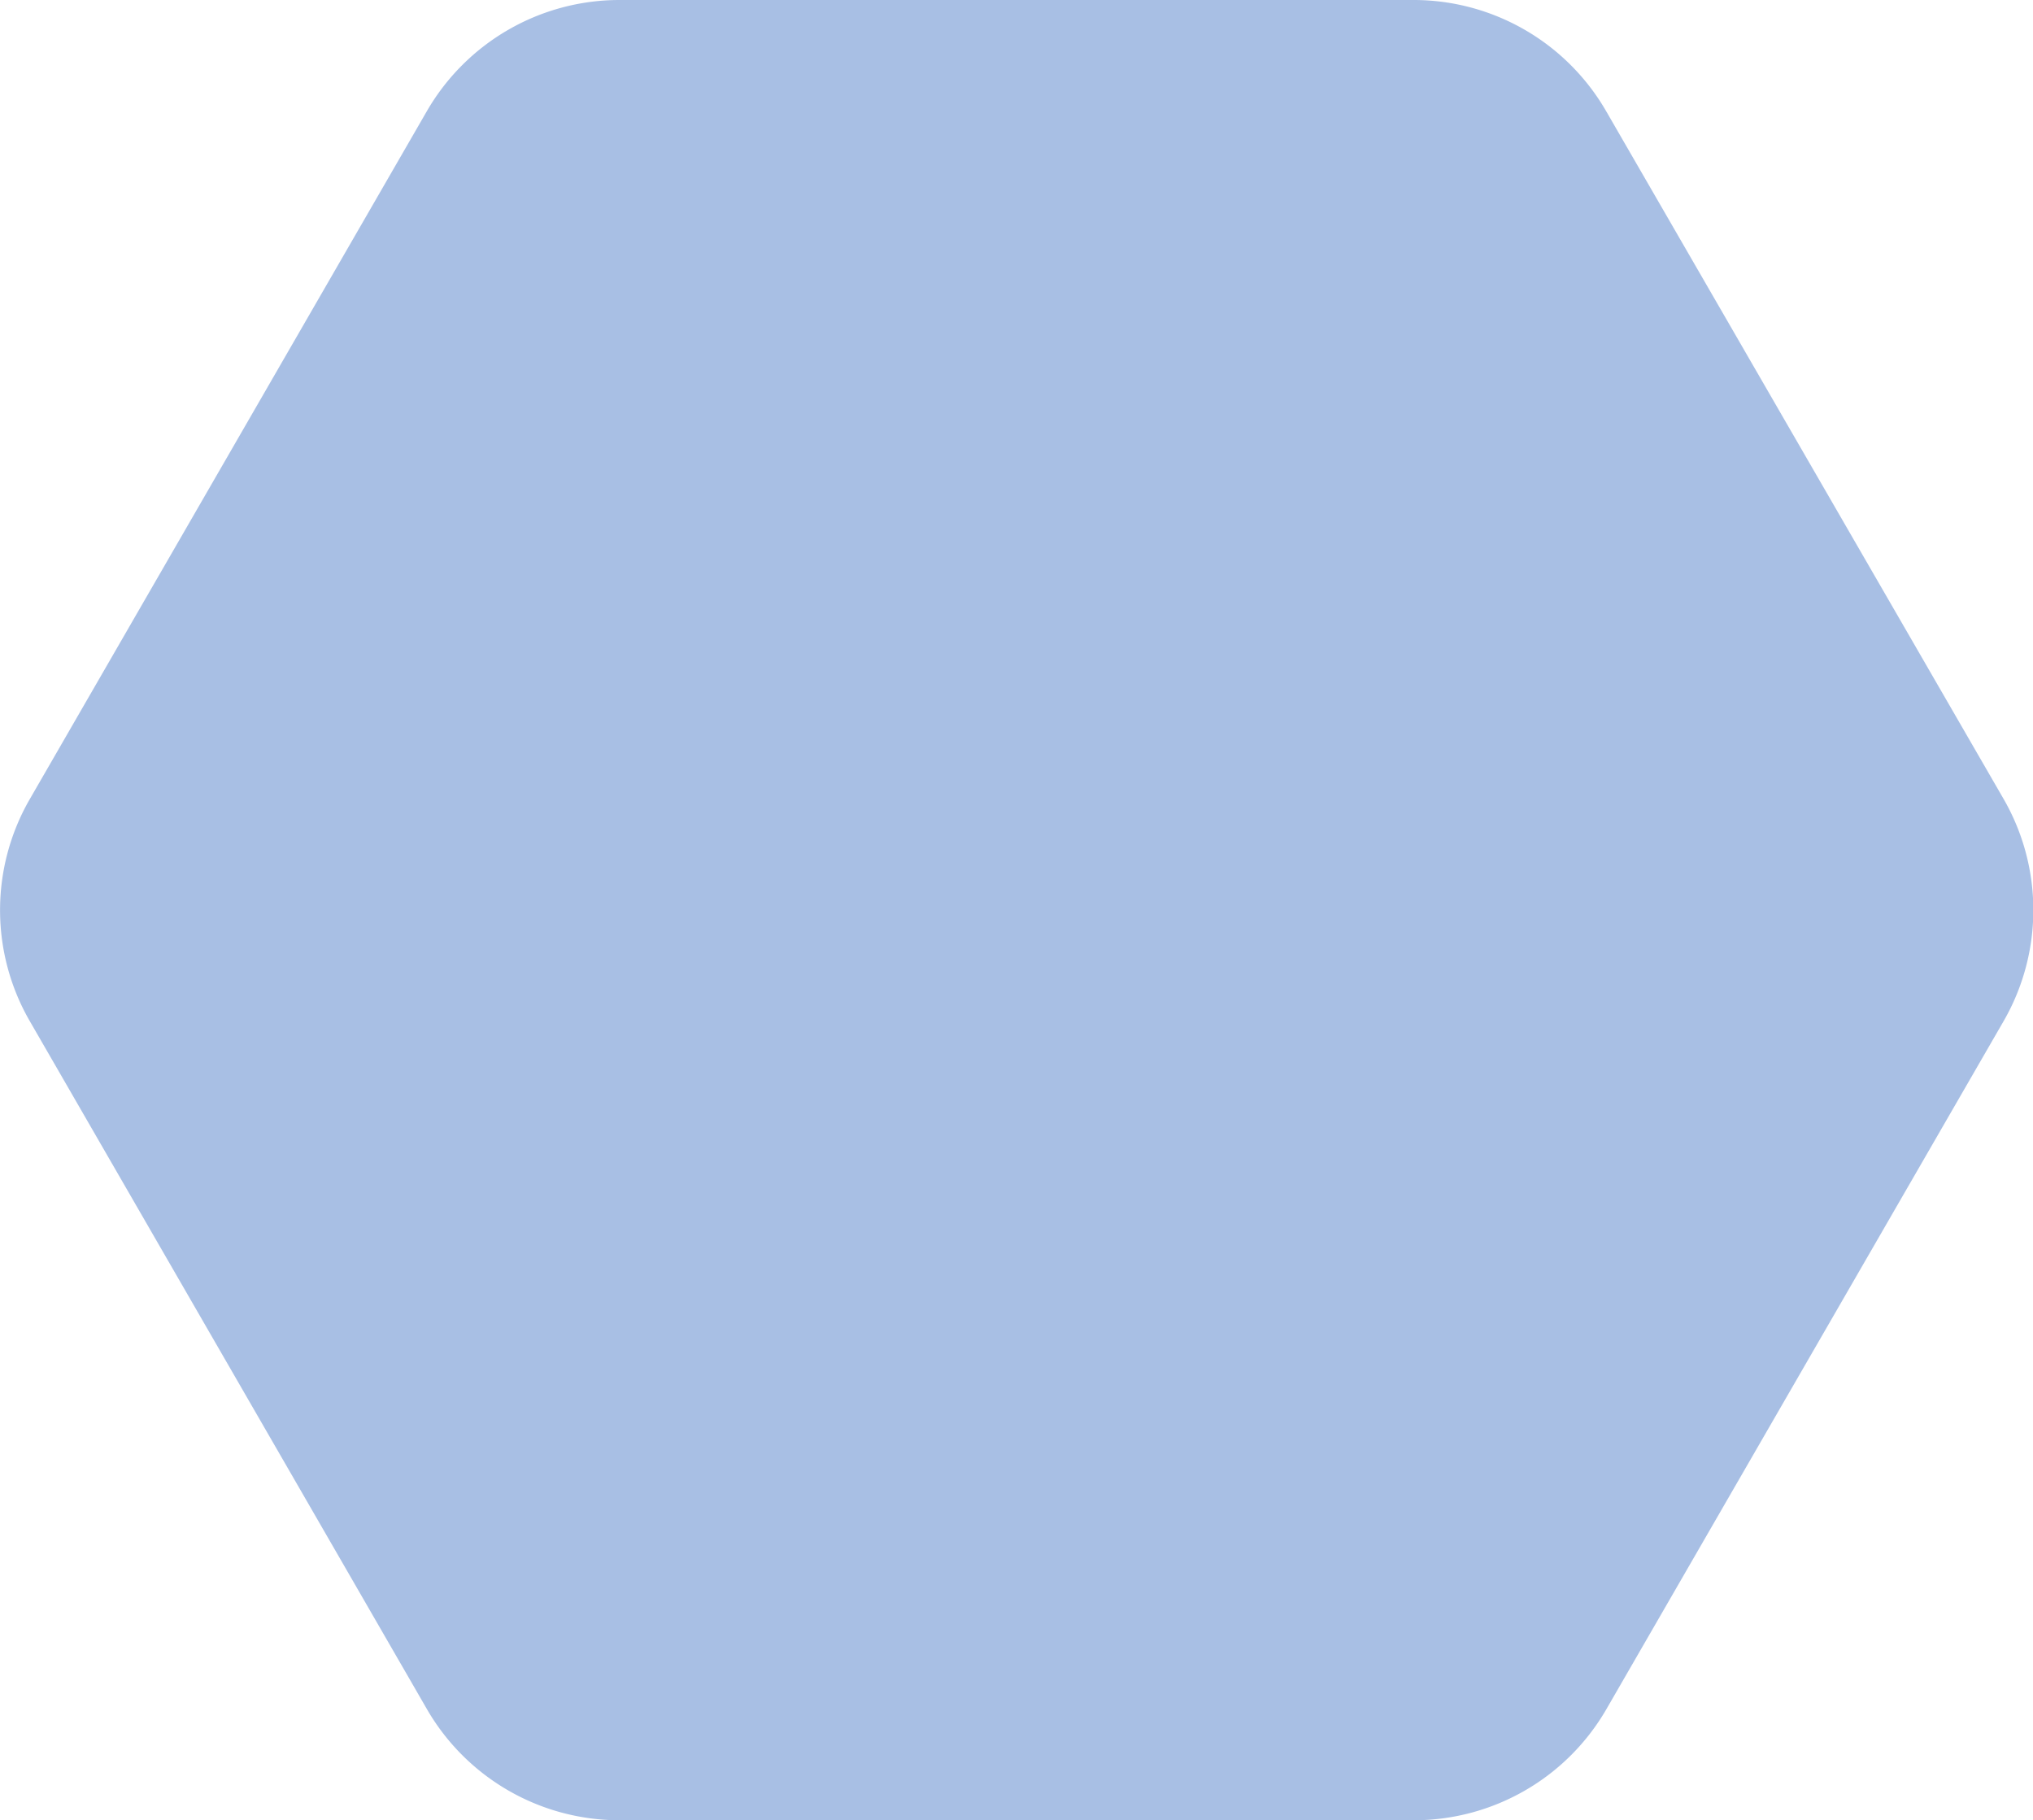 <?xml version="1.0" encoding="UTF-8"?> <svg xmlns="http://www.w3.org/2000/svg" id="Слой_1" data-name="Слой 1" viewBox="0 0 277.62 248.56"> <defs> <style>.cls-1{fill:#a8bfe4;}</style> </defs> <path class="cls-1" d="M196,.44H87.51a30.38,30.38,0,0,0-26.3,15.18L7,109.54A30.33,30.33,0,0,0,7,139.9l54.22,93.93A30.38,30.38,0,0,0,87.51,249H196a30.37,30.37,0,0,0,26.29-15.18l54.23-93.93a30.38,30.38,0,0,0,0-30.36L222.25,15.62A30.37,30.37,0,0,0,196,.44Z" transform="translate(-2.92 -0.44)"></path> </svg> 